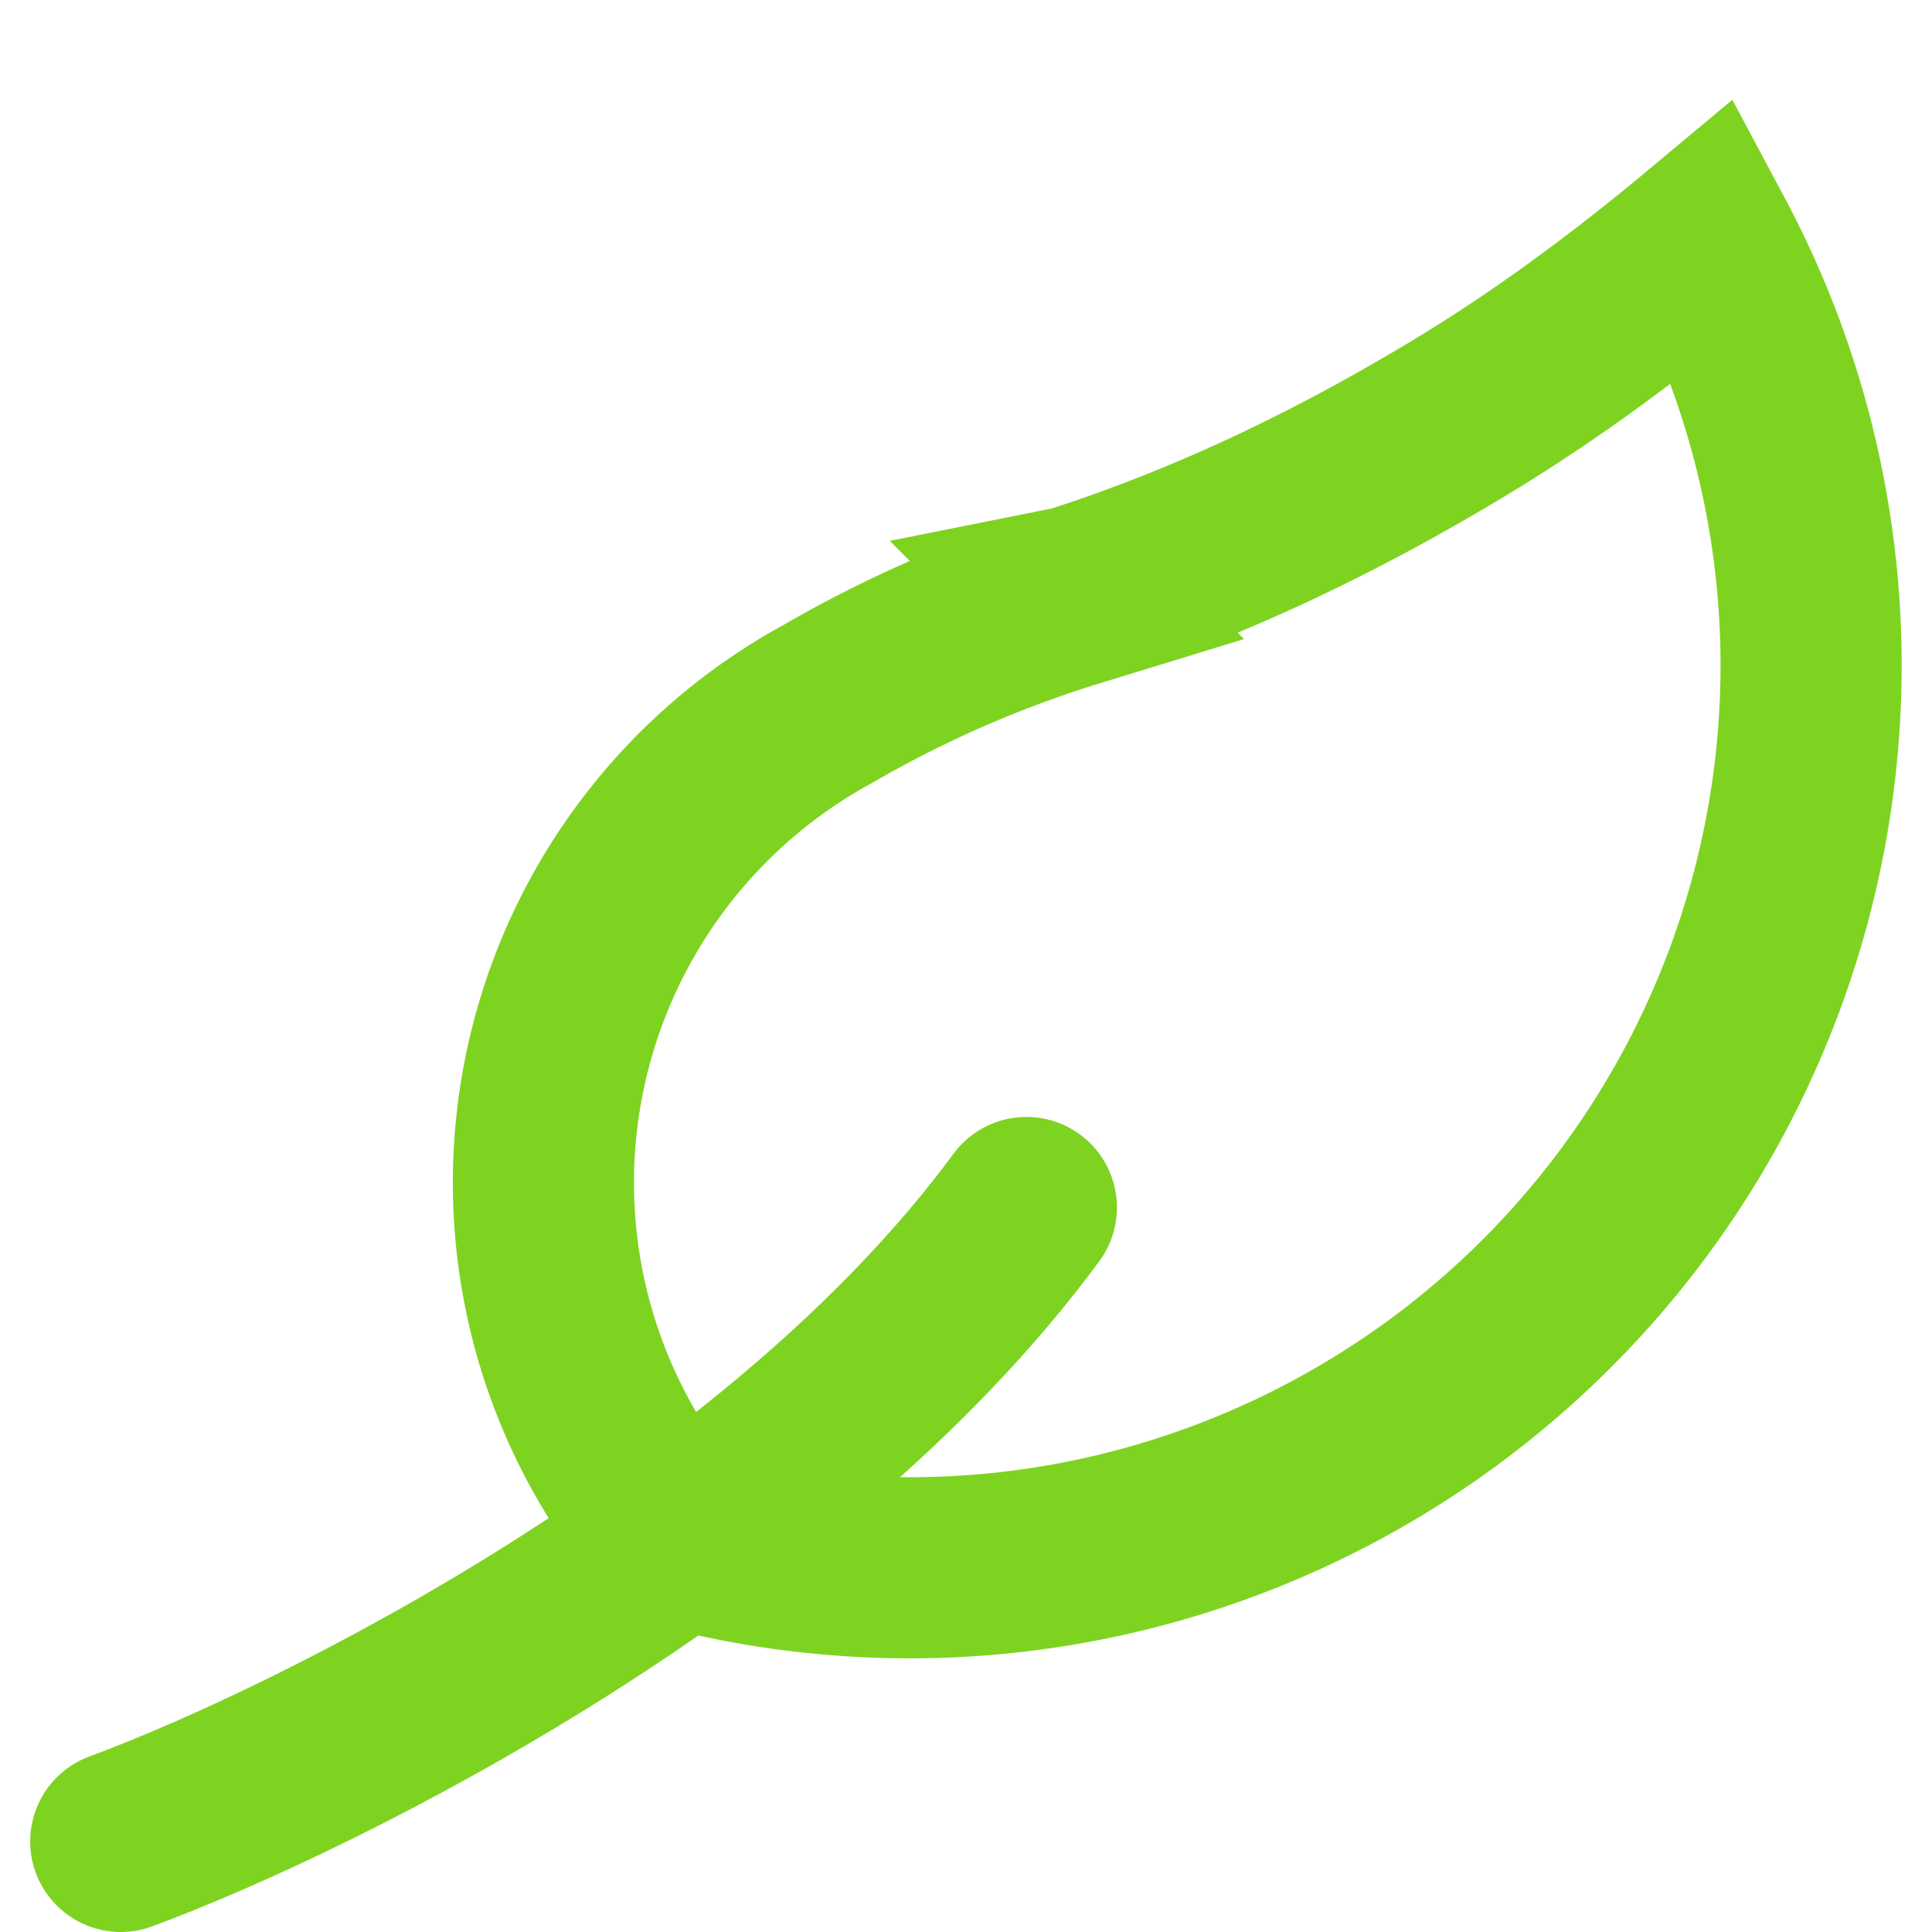 <svg width="16" height="16" viewBox="0 0 16 16" fill="none" xmlns="http://www.w3.org/2000/svg"><path d="M8.89 4.94h0l.01-.002c1.048-.336 2.08-.813 3.149-1.455.683-.409 1.364-.901 2.07-1.49a7.473 7.473 0 01-4.101 10.563h0a7.433 7.433 0 01-4.31.2l-.3-.248a4.51 4.51 0 01-.826-3.568h0a4.516 4.516 0 012.273-3.11l.007-.004.007-.004a9.764 9.764 0 012.022-.881z" stroke="#7ED321" stroke-width="1.5"/><path d="M1 15.25c1.667-.618 5.5-2.532 7.5-5.25" stroke="#7ED321" stroke-width="1.5" stroke-linecap="round" stroke-linejoin="round"/></svg>